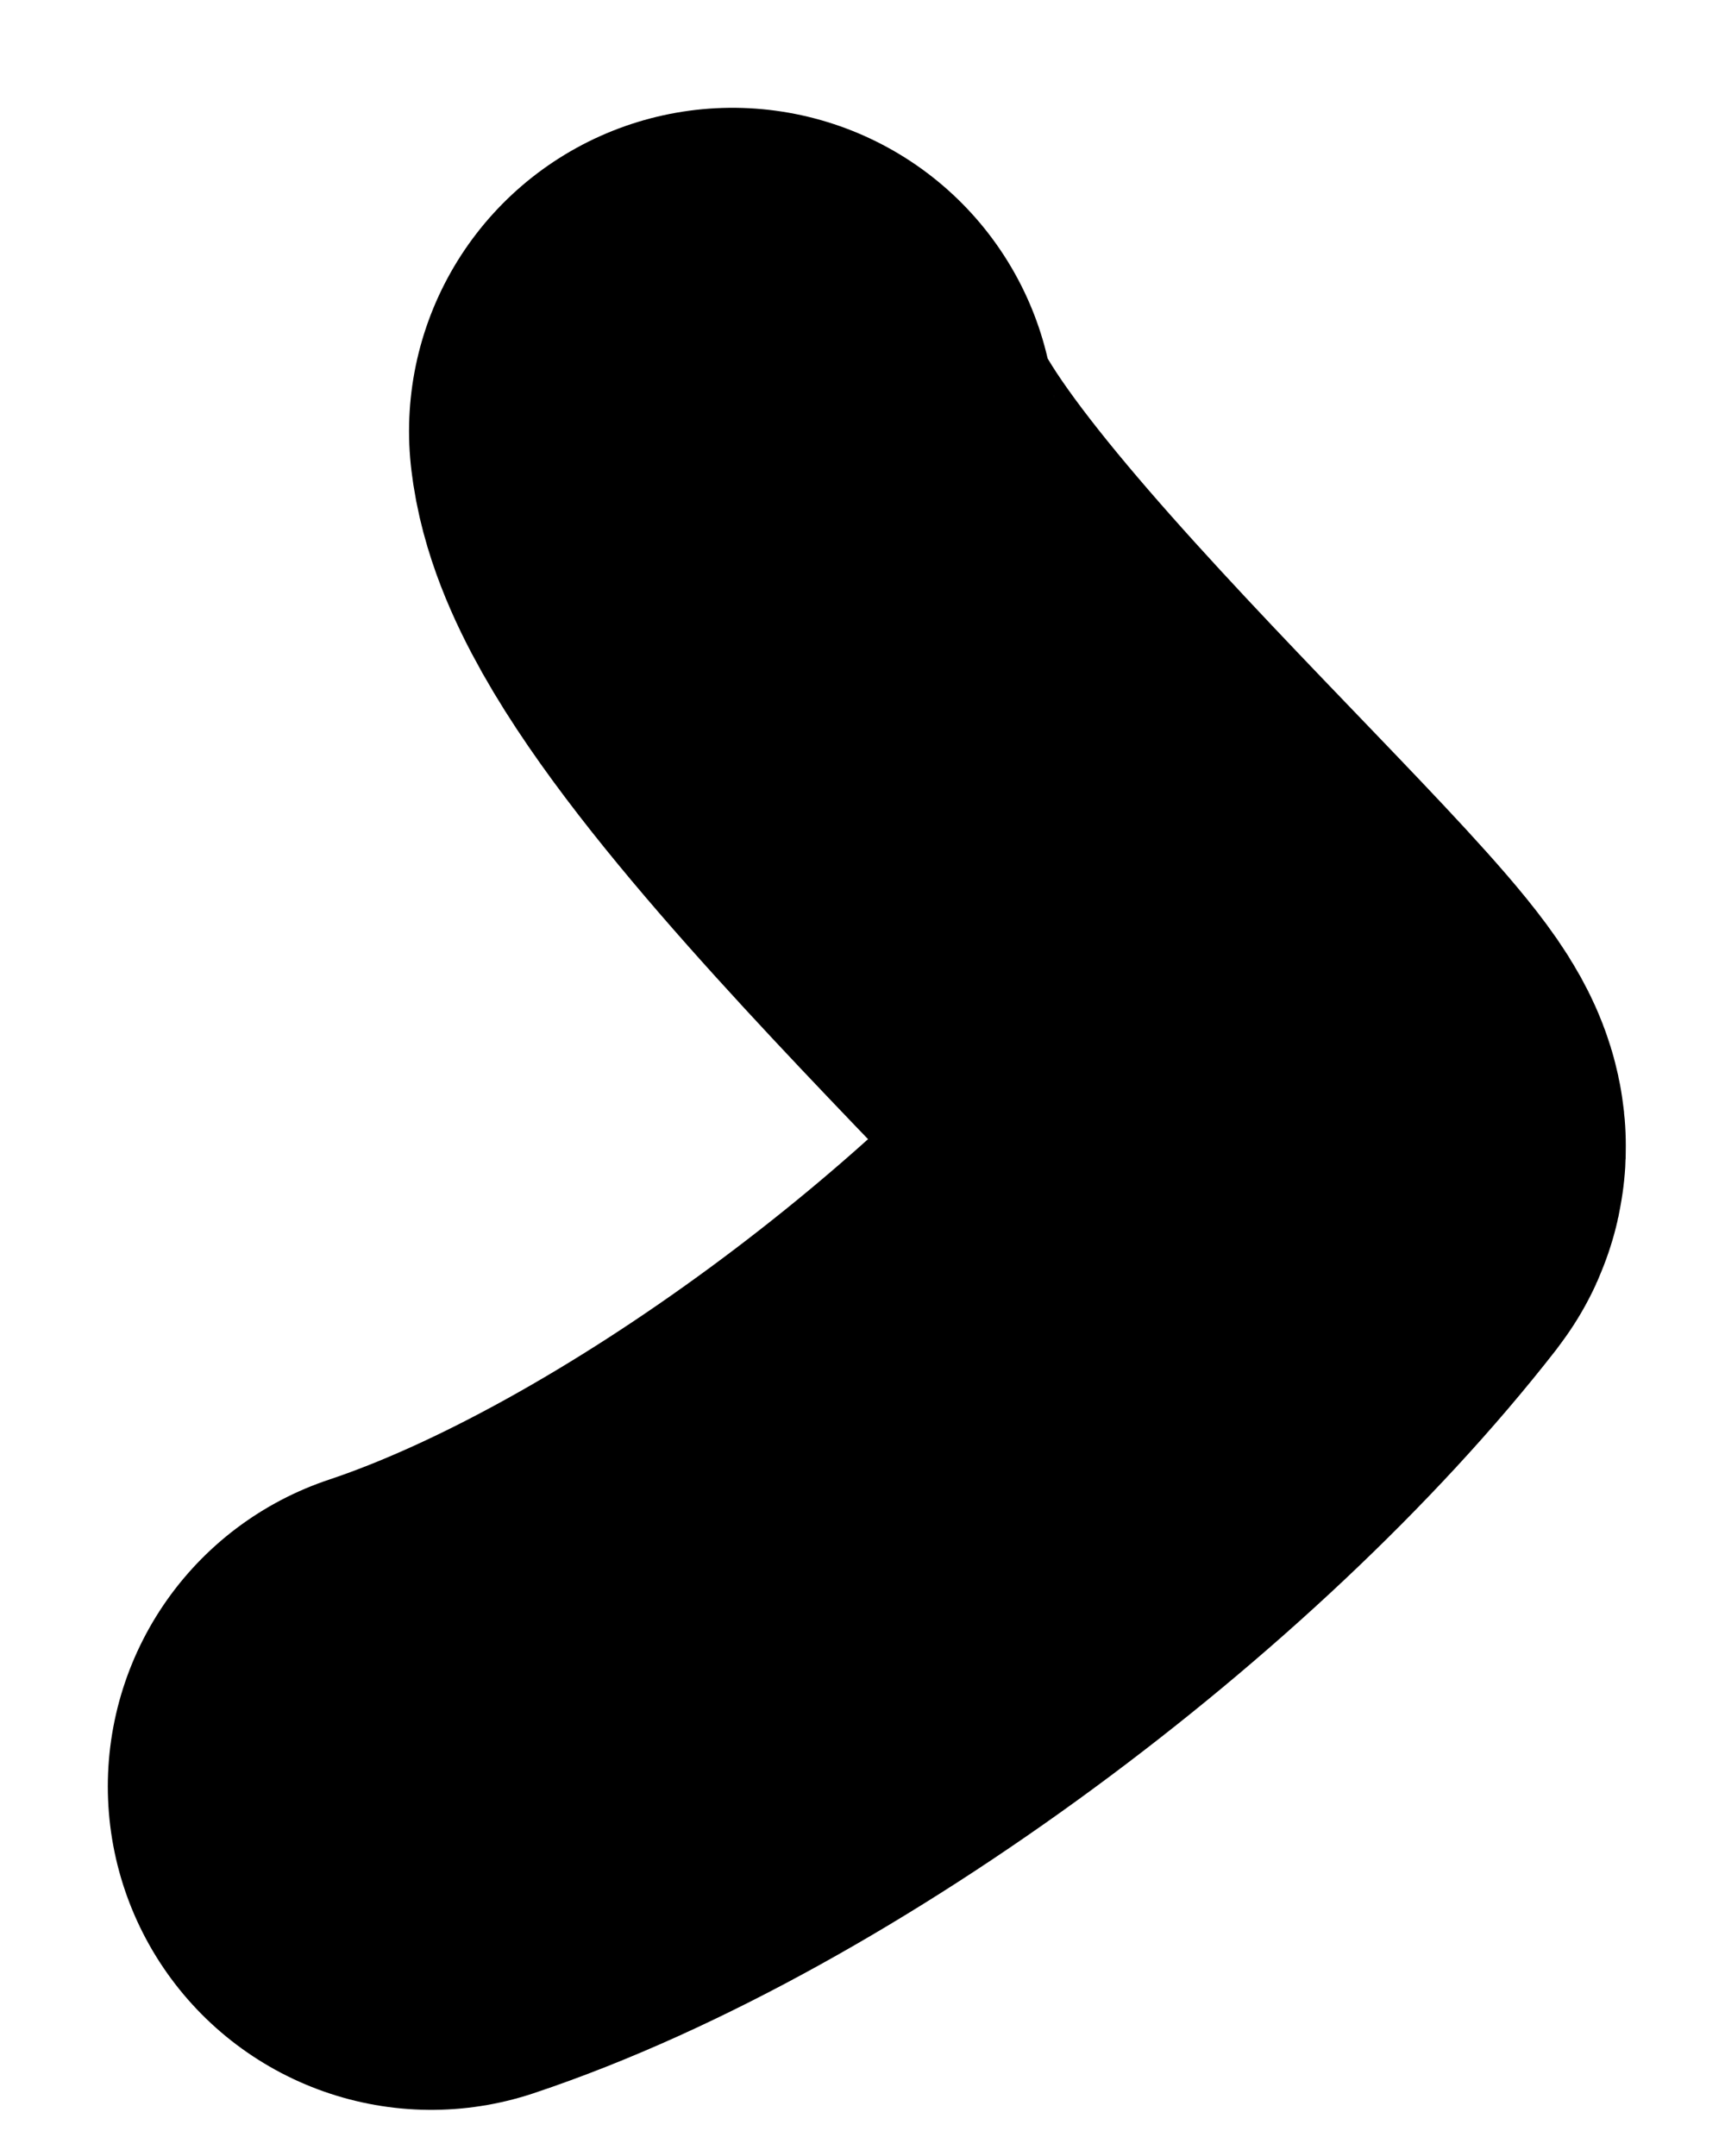 <?xml version="1.0" encoding="utf-8"?>
<svg xmlns="http://www.w3.org/2000/svg" fill="none" height="100%" overflow="visible" preserveAspectRatio="none" style="display: block;" viewBox="0 0 8 10" width="100%">
<path d="M3.397 2C3.493 2.866 6.174 5.159 6.035 5.337C5.108 6.529 3.364 7.831 2 8.286" id="Vector 5" stroke="black" stroke-linecap="round" stroke-width="3"/>
</svg>